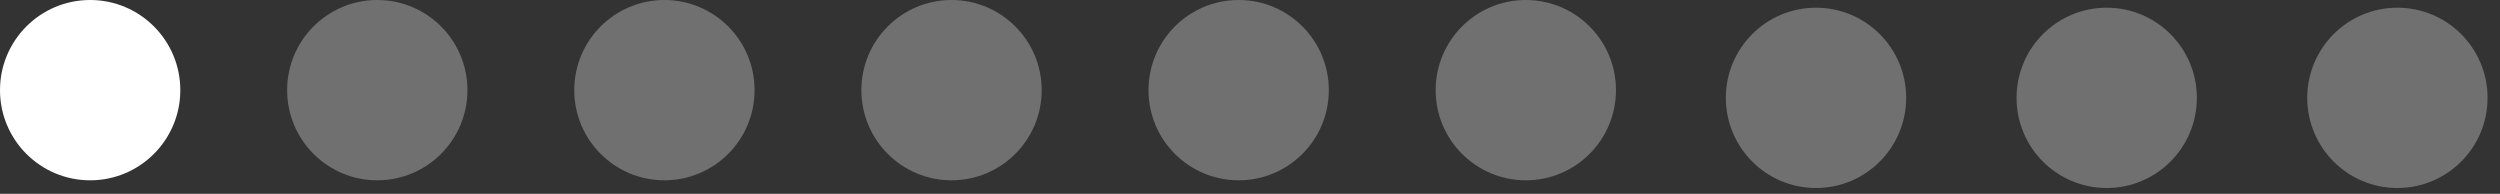 <?xml version="1.0" encoding="UTF-8"?> <svg xmlns="http://www.w3.org/2000/svg" width="129" height="10" viewBox="0 0 129 10" fill="none"><rect x="0" y="0" width="129" height="10" fill="#333333" stroke="none"/> <circle cx="4.652" cy="4.652" r="4.652" fill="white"></circle> <circle opacity="0.3" cx="19.468" cy="4.652" r="4.652" fill="white"></circle> <circle opacity="0.3" cx="34.284" cy="4.652" r="4.652" fill="white"></circle> <circle opacity="0.3" cx="49.099" cy="4.652" r="4.652" fill="white"></circle> <circle opacity="0.3" cx="63.915" cy="4.652" r="4.652" fill="white"></circle> <circle opacity="0.3" cx="78.732" cy="4.652" r="4.652" fill="white"></circle> <circle opacity="0.3" cx="93.706" cy="5.049" r="4.652" fill="white"></circle> <circle opacity="0.3" cx="108.706" cy="5.049" r="4.652" fill="white"></circle> <circle opacity="0.3" cx="123.706" cy="5.049" r="4.652" fill="white"></circle> </svg> 